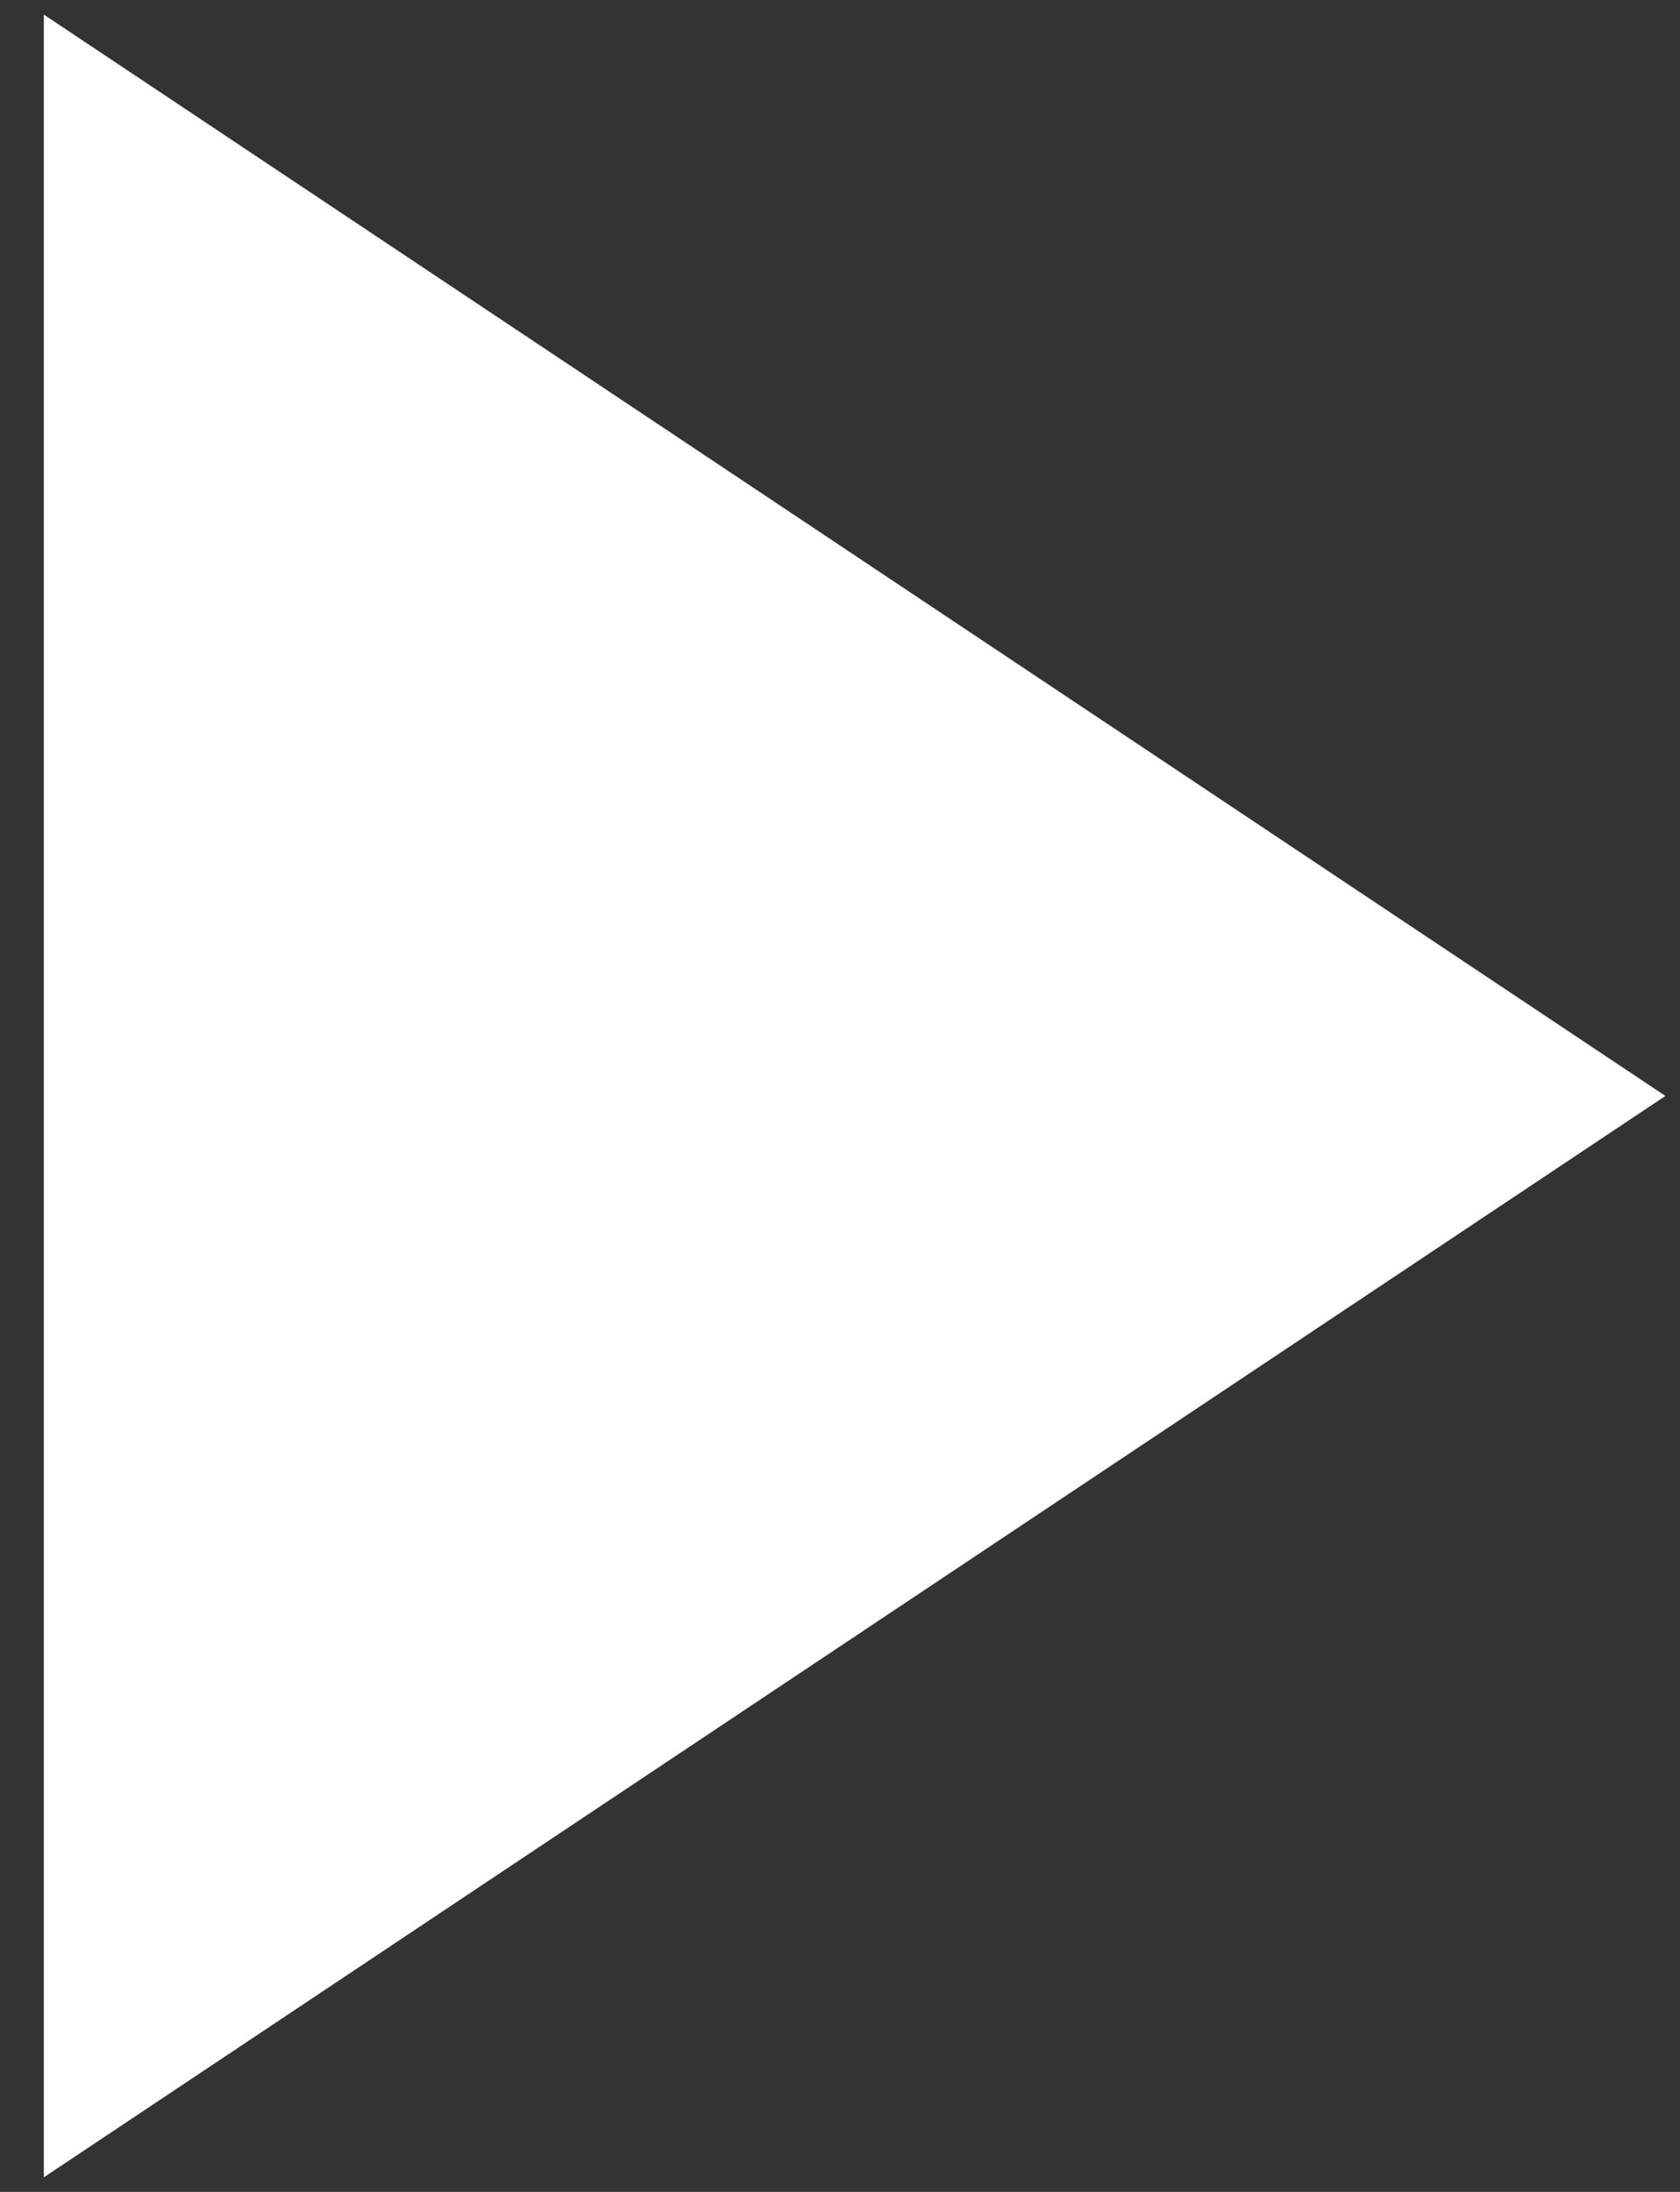 <svg width="23" height="30" viewBox="0 0 23 30" fill="none" xmlns="http://www.w3.org/2000/svg">
<rect x="0" y="0" width="23" height="30" fill="#333333" stroke="none"/>
<path d="M0.6 0.2L22.8 15L0.6 29.8V0.2Z" fill="white"/>
</svg>
